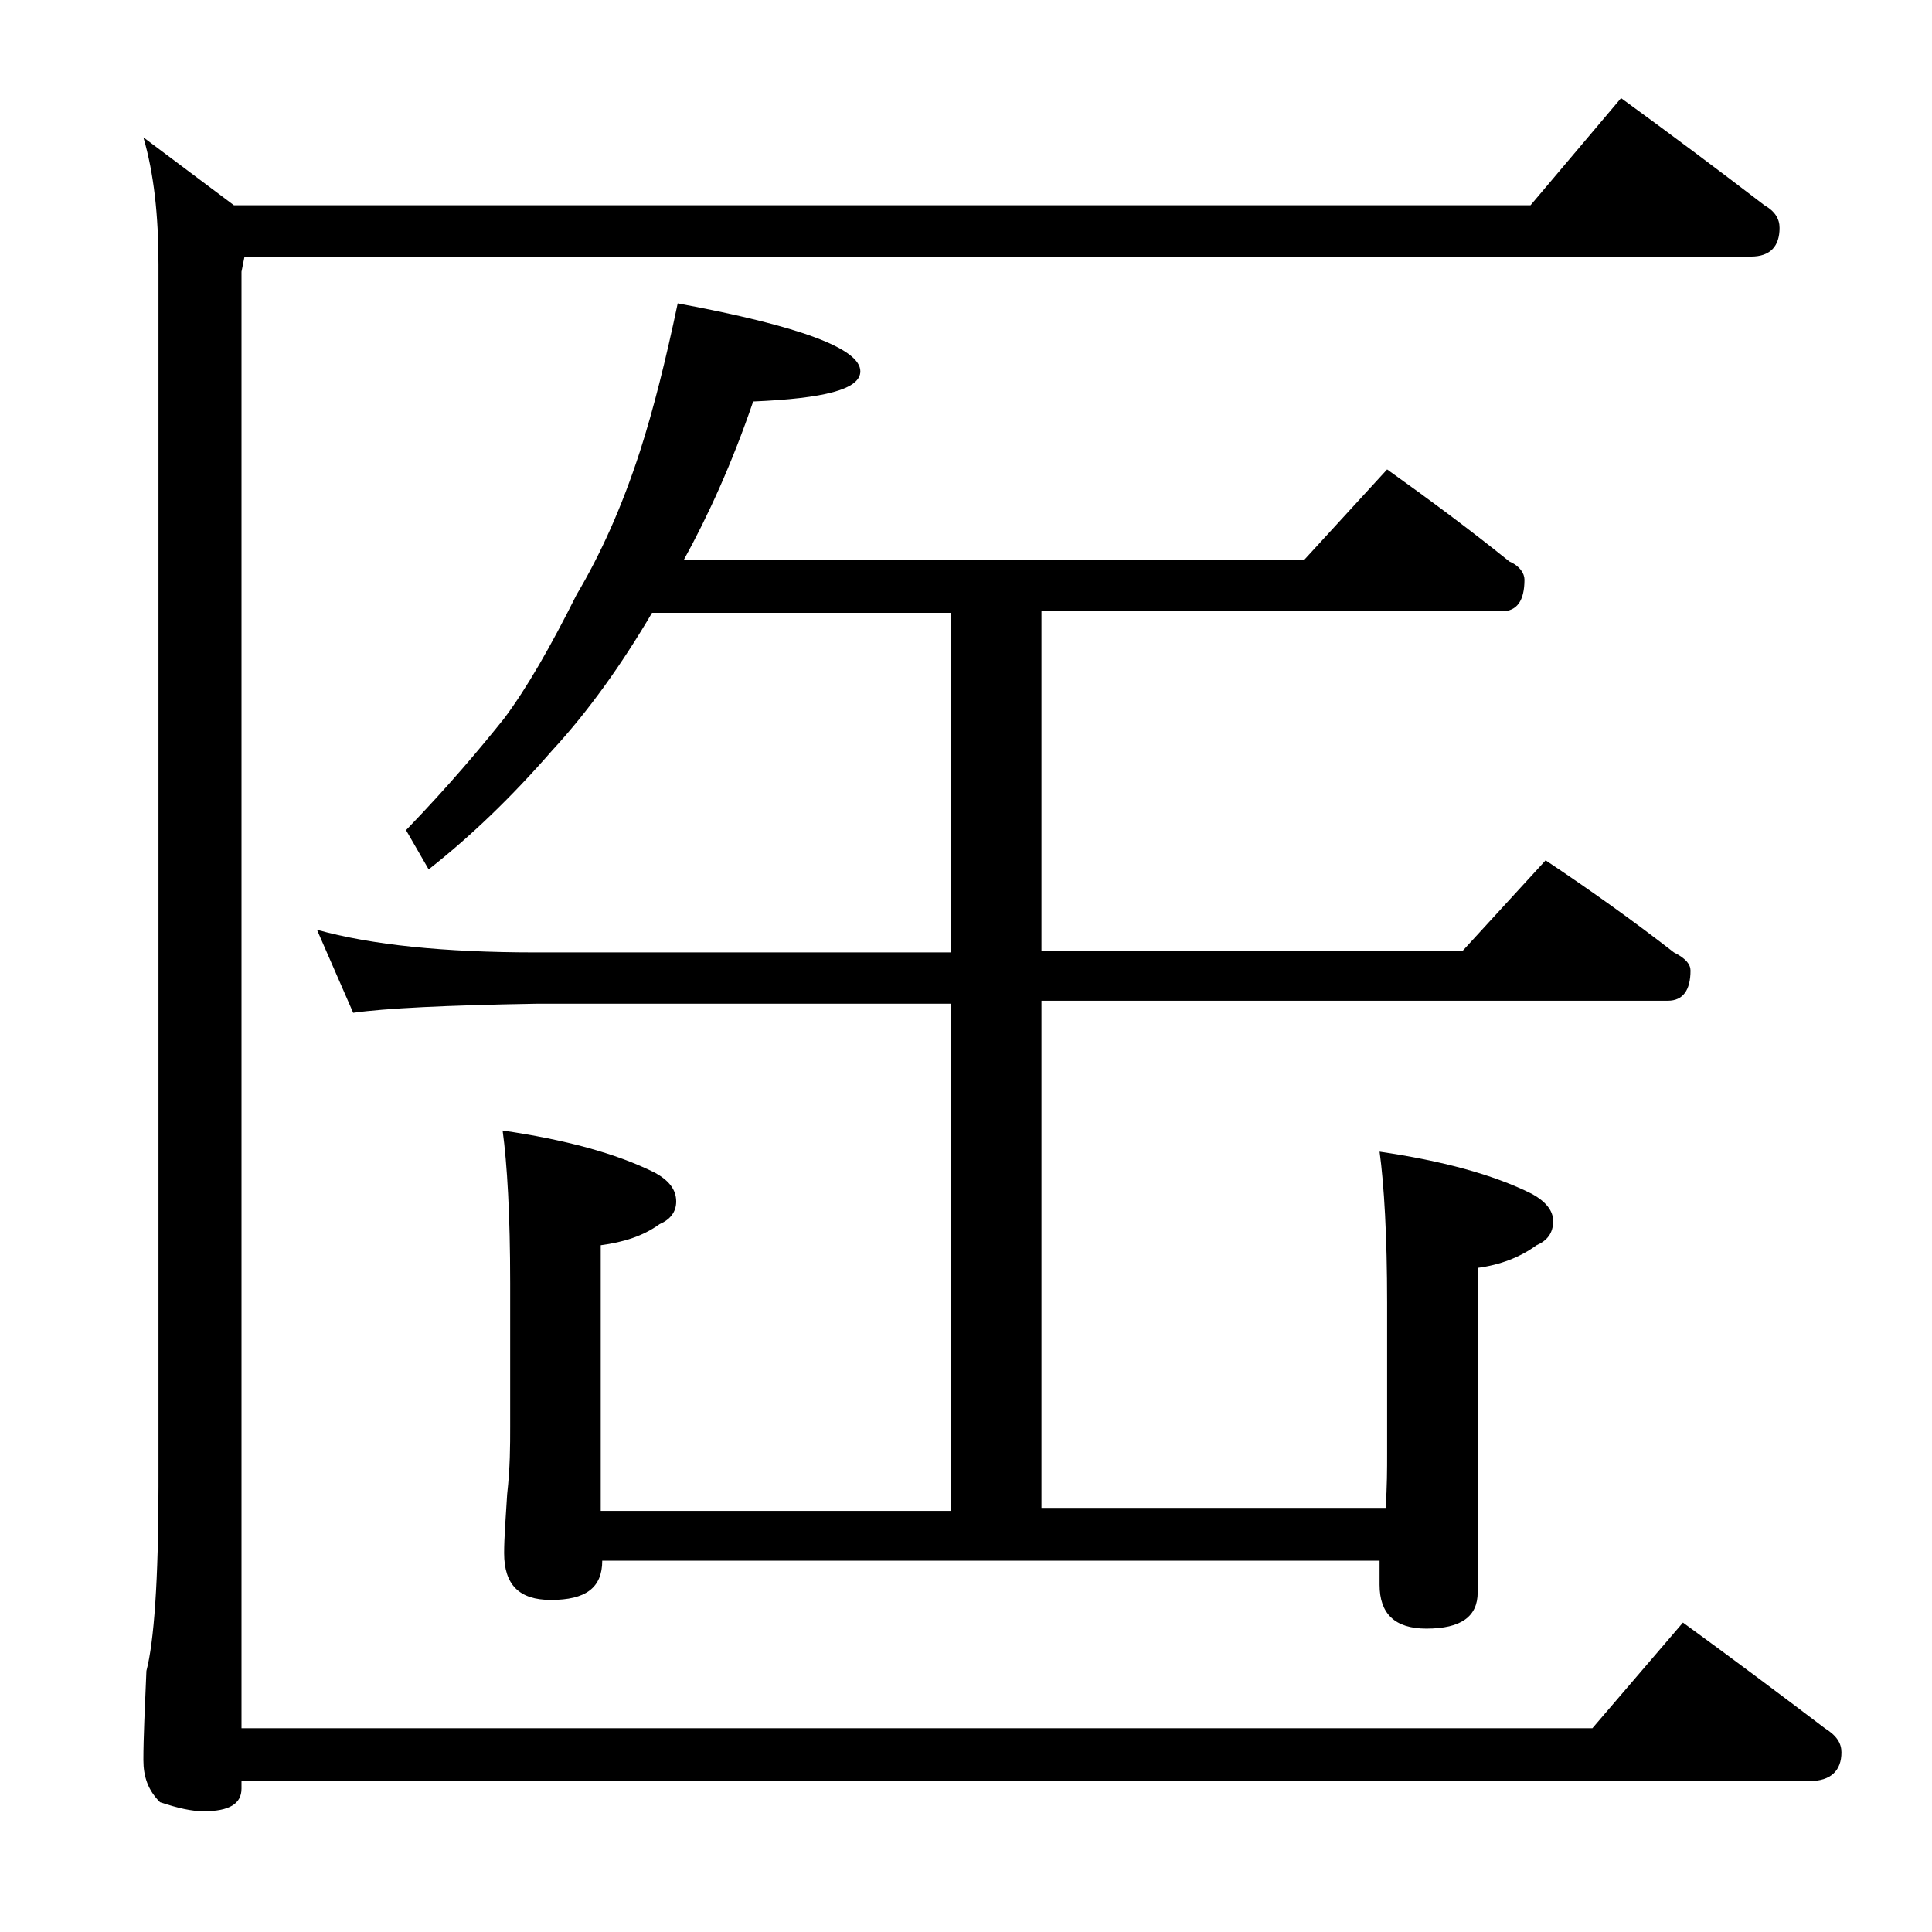 <?xml version="1.0" encoding="utf-8"?>
<!-- Generator: Adobe Illustrator 18.0.0, SVG Export Plug-In . SVG Version: 6.00 Build 0)  -->
<!DOCTYPE svg PUBLIC "-//W3C//DTD SVG 1.1//EN" "http://www.w3.org/Graphics/SVG/1.1/DTD/svg11.dtd">
<svg version="1.1" xmlns="http://www.w3.org/2000/svg" xmlns:xlink="http://www.w3.org/1999/xlink" x="0px" y="0px"
	 viewBox="0 0 128 128" enable-background="new 0 0 128 128" xml:space="preserve">
<g id="Layer_1">
	<path d="M107.4,6.5c3.3,2.4,6.5,4.8,9.5,7.1c0.7,0.4,1,0.9,1,1.5c0,1.2-0.6,1.9-1.9,1.9H16.2L16,18v96.5h89.5l6-7
		c3.3,2.4,6.5,4.8,9.4,7c0.8,0.5,1.1,1,1.1,1.6c0,1.2-0.7,1.9-2.1,1.9H16v0.5c0,1-0.8,1.5-2.5,1.5c-0.8,0-1.7-0.2-2.9-0.6
		c-0.8-0.8-1.1-1.7-1.1-2.8c0-1.5,0.1-3.5,0.2-5.9c0.5-1.9,0.8-6,0.8-12.2v-81c0-3.2-0.3-6-1-8.4l6,4.5h85.9L107.4,6.5z M44.9,20.1
		c8.1,1.5,12.1,3,12.1,4.5c0,1.2-2.4,1.8-7.1,2c-1.4,4.1-3,7.6-4.6,10.5h41.1l5.5-6c2.8,2,5.5,4,8.1,6.1c0.7,0.3,1,0.8,1,1.2
		c0,1.4-0.5,2.1-1.5,2.1H69v22.5h27.9l5.5-6c3,2,5.8,4,8.5,6.1c0.8,0.4,1.1,0.8,1.1,1.2c0,1.3-0.5,2-1.5,2H69v33.6h22.8
		c0.1-1.4,0.1-2.6,0.1-3.6v-10c0-4.4-0.2-7.8-0.5-10c4.1,0.6,7.5,1.5,10.1,2.8c0.9,0.5,1.4,1.1,1.4,1.8c0,0.8-0.4,1.3-1.1,1.6
		c-1.1,0.8-2.4,1.3-3.9,1.5v21.5c0,1.6-1.1,2.4-3.4,2.4c-2.1,0-3.1-1-3.1-2.9v-1.6H39.9c0,1.8-1.1,2.6-3.4,2.6c-2.1,0-3.1-1-3.1-3.1
		c0-1,0.1-2.3,0.2-3.9c0.2-1.8,0.2-3.2,0.2-4.5v-9.5c0-4.5-0.2-7.9-0.5-10.1c4.1,0.6,7.5,1.5,10.1,2.8c0.9,0.5,1.4,1.1,1.4,1.9
		c0,0.7-0.4,1.2-1.1,1.5c-1.1,0.8-2.4,1.2-3.9,1.4v17.6H63V66.5H35.5c-5.9,0.1-10,0.3-12.1,0.6L21,61.6c3.6,1,8.4,1.5,14.5,1.5H63
		V40.6H43.2c-2,3.4-4.2,6.5-6.6,9.1c-2.7,3.1-5.4,5.7-8.2,7.9L26.9,55c2.8-2.9,4.9-5.4,6.5-7.4c1.5-2,3.1-4.8,4.8-8.2
		c1.6-2.7,3-5.8,4.2-9.5C43.3,27.1,44.1,23.9,44.9,20.1z"/>
</g>
<g id="text">
</g>
</svg>
